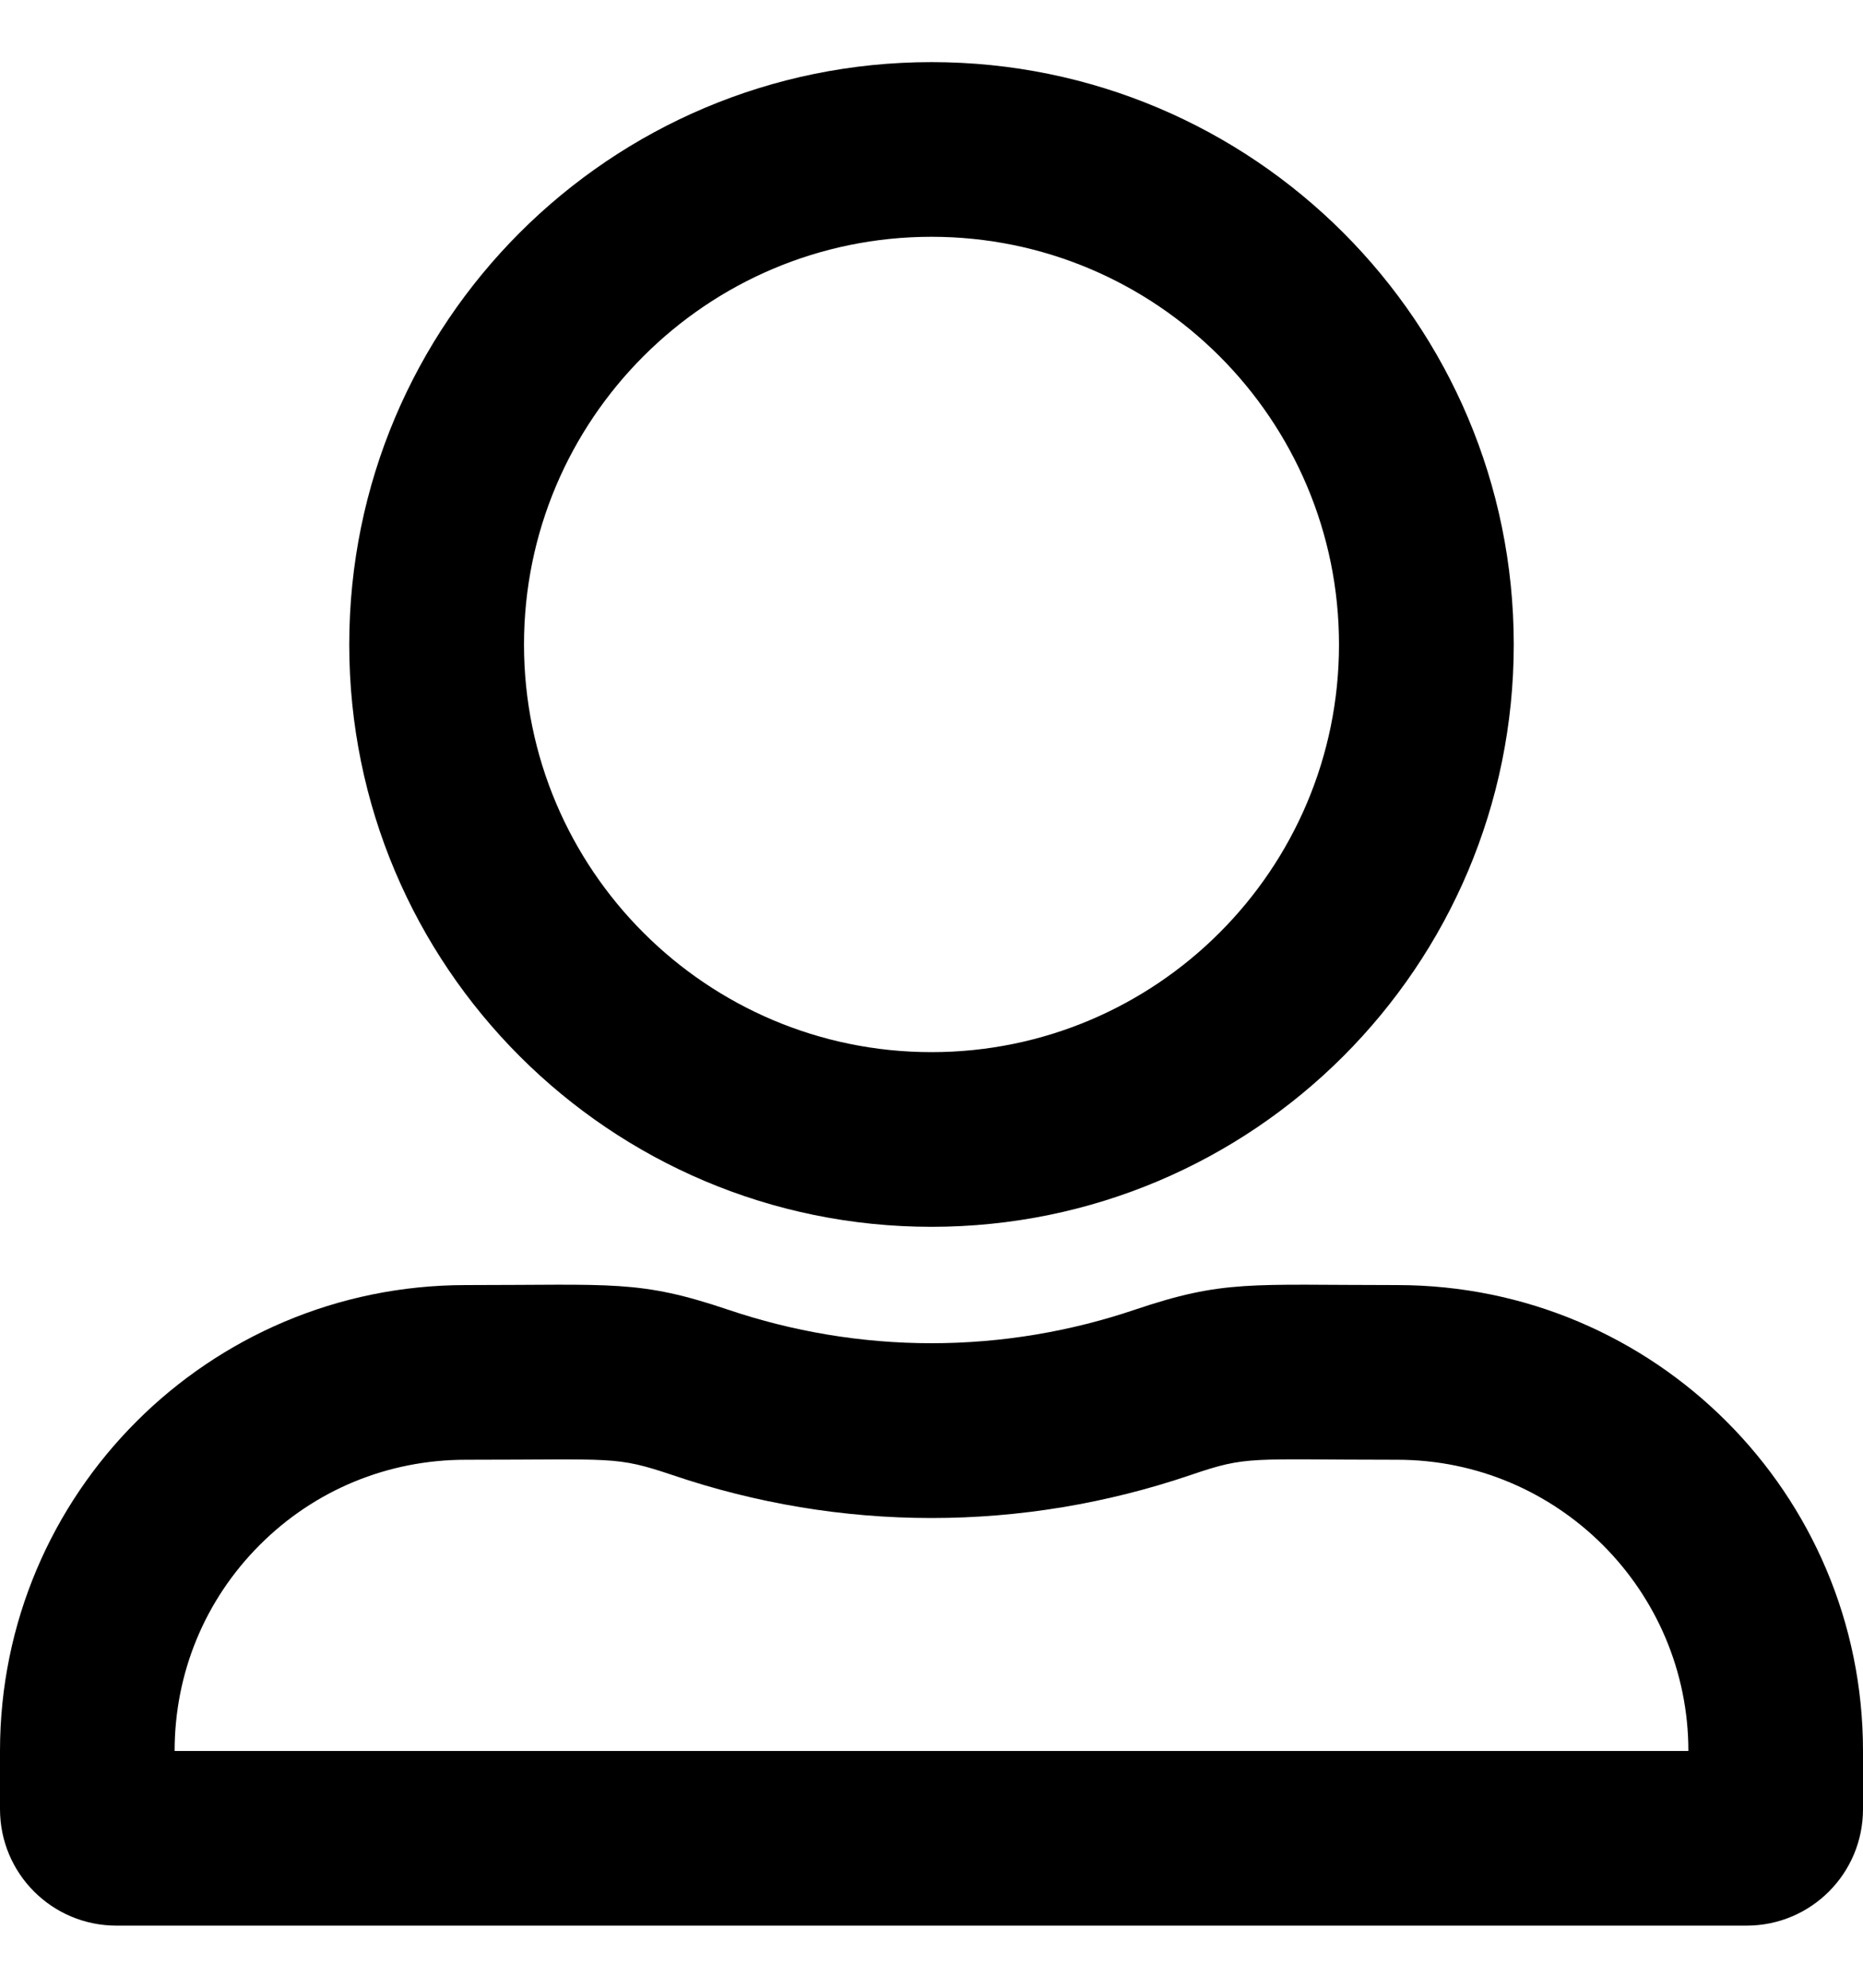 <svg width="15" height="16" viewBox="0 0 15 16" fill="none" xmlns="http://www.w3.org/2000/svg">
<path d="M11.25 10.344C10.06 10.344 9.855 10.3 9.135 10.543C8.622 10.716 8.071 10.812 7.5 10.812C6.929 10.812 6.378 10.716 5.865 10.543C5.145 10.3 4.942 10.344 3.75 10.344C1.679 10.344 0 12.023 0 14.094V14.562C0 15.081 0.419 15.5 0.938 15.5H14.062C14.581 15.5 15 15.081 15 14.562V14.094C15 12.023 13.321 10.344 11.25 10.344ZM13.594 14.094H1.406C1.406 13.467 1.649 12.878 2.092 12.435C2.534 11.993 3.123 11.75 3.75 11.75C4.954 11.75 4.951 11.718 5.414 11.873C6.088 12.102 6.791 12.219 7.5 12.219C8.209 12.219 8.912 12.102 9.586 11.873C10.049 11.715 10.046 11.75 11.25 11.75C12.542 11.75 13.594 12.802 13.594 14.094ZM7.5 9.875C10.09 9.875 12.188 7.777 12.188 5.188C12.188 2.598 10.09 0.5 7.5 0.5C4.91 0.5 2.812 2.598 2.812 5.188C2.812 7.777 4.91 9.875 7.5 9.875ZM7.5 1.906C9.311 1.906 10.781 3.377 10.781 5.188C10.781 6.998 9.311 8.469 7.5 8.469C5.689 8.469 4.219 6.998 4.219 5.188C4.219 3.377 5.689 1.906 7.5 1.906Z" fill="black"/>
</svg>
